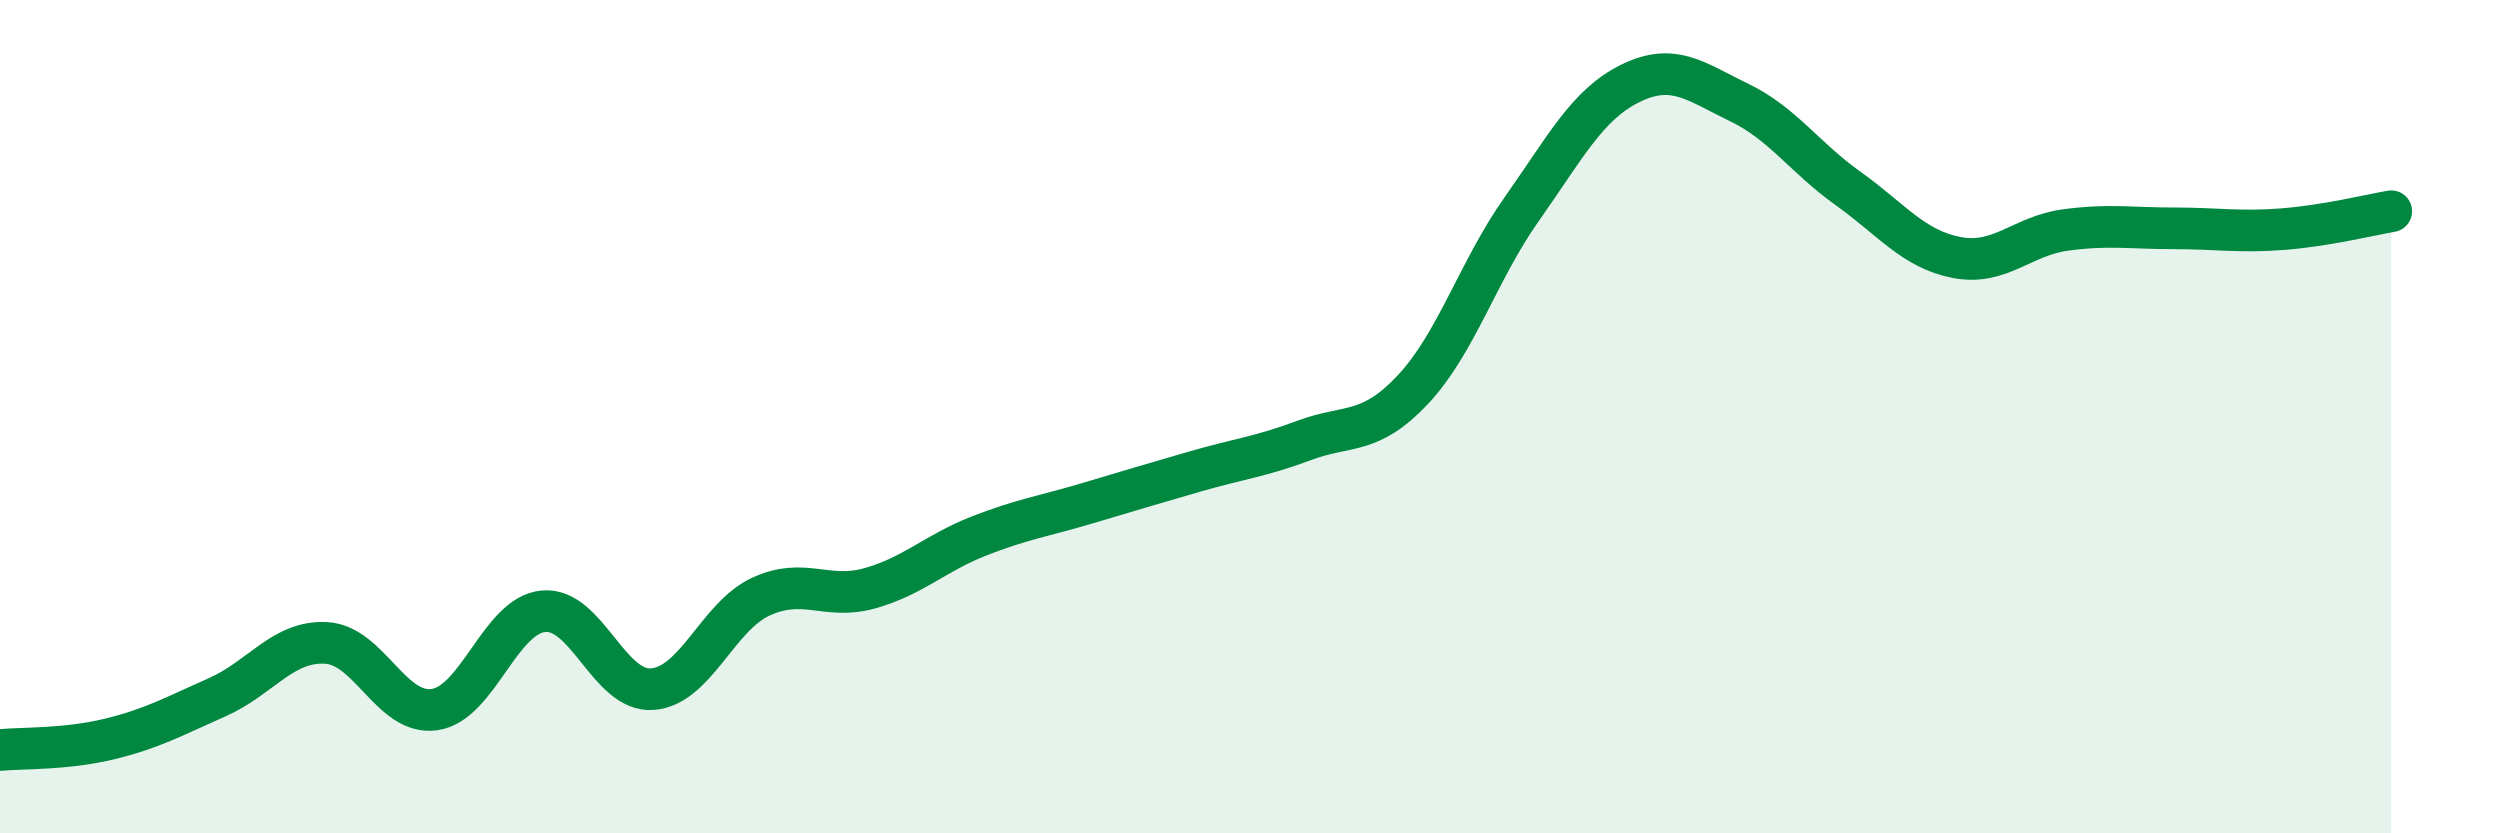 
    <svg width="60" height="20" viewBox="0 0 60 20" xmlns="http://www.w3.org/2000/svg">
      <path
        d="M 0,18 C 0.52,17.95 1.57,17.99 2.61,17.74 C 3.65,17.49 4.18,17.19 5.22,16.73 C 6.26,16.27 6.79,15.37 7.83,15.43 C 8.87,15.49 9.39,17.18 10.43,17.03 C 11.47,16.88 12,14.77 13.04,14.67 C 14.08,14.57 14.61,16.61 15.65,16.54 C 16.69,16.47 17.22,14.8 18.26,14.32 C 19.3,13.84 19.83,14.41 20.87,14.12 C 21.91,13.83 22.44,13.28 23.48,12.87 C 24.52,12.46 25.05,12.39 26.09,12.08 C 27.13,11.77 27.66,11.61 28.7,11.31 C 29.74,11.01 30.26,10.96 31.3,10.57 C 32.34,10.18 32.87,10.46 33.91,9.35 C 34.95,8.24 35.48,6.49 36.52,5.02 C 37.56,3.55 38.09,2.51 39.13,2 C 40.17,1.49 40.7,1.96 41.74,2.46 C 42.78,2.96 43.31,3.78 44.35,4.52 C 45.39,5.26 45.92,5.98 46.96,6.18 C 48,6.38 48.53,5.66 49.57,5.52 C 50.61,5.38 51.13,5.48 52.17,5.48 C 53.21,5.48 53.74,5.58 54.78,5.5 C 55.82,5.42 56.87,5.16 57.39,5.07L57.39 20L0 20Z"
        fill="#008740"
        opacity="0.1"
        stroke-linecap="round"
        stroke-linejoin="round"
      />
      <path
        d="M 0,18 C 0.52,17.95 1.57,17.99 2.61,17.74 C 3.65,17.49 4.18,17.19 5.22,16.73 C 6.26,16.27 6.79,15.37 7.83,15.43 C 8.87,15.49 9.39,17.18 10.43,17.03 C 11.47,16.88 12,14.77 13.04,14.67 C 14.08,14.57 14.61,16.61 15.65,16.54 C 16.69,16.47 17.22,14.8 18.26,14.32 C 19.3,13.84 19.83,14.41 20.87,14.12 C 21.91,13.83 22.44,13.28 23.48,12.87 C 24.52,12.46 25.05,12.39 26.09,12.08 C 27.13,11.77 27.66,11.61 28.7,11.31 C 29.74,11.01 30.26,10.96 31.3,10.57 C 32.34,10.18 32.87,10.46 33.91,9.35 C 34.95,8.24 35.48,6.49 36.52,5.02 C 37.56,3.55 38.09,2.51 39.13,2 C 40.17,1.49 40.7,1.96 41.74,2.46 C 42.78,2.96 43.31,3.78 44.35,4.52 C 45.39,5.26 45.92,5.98 46.96,6.18 C 48,6.38 48.53,5.66 49.57,5.52 C 50.61,5.38 51.13,5.48 52.17,5.48 C 53.21,5.48 53.74,5.58 54.78,5.5 C 55.82,5.42 56.87,5.16 57.39,5.07"
        stroke="#008740"
        stroke-width="1"
        fill="none"
        stroke-linecap="round"
        stroke-linejoin="round"
      />
    </svg>
  